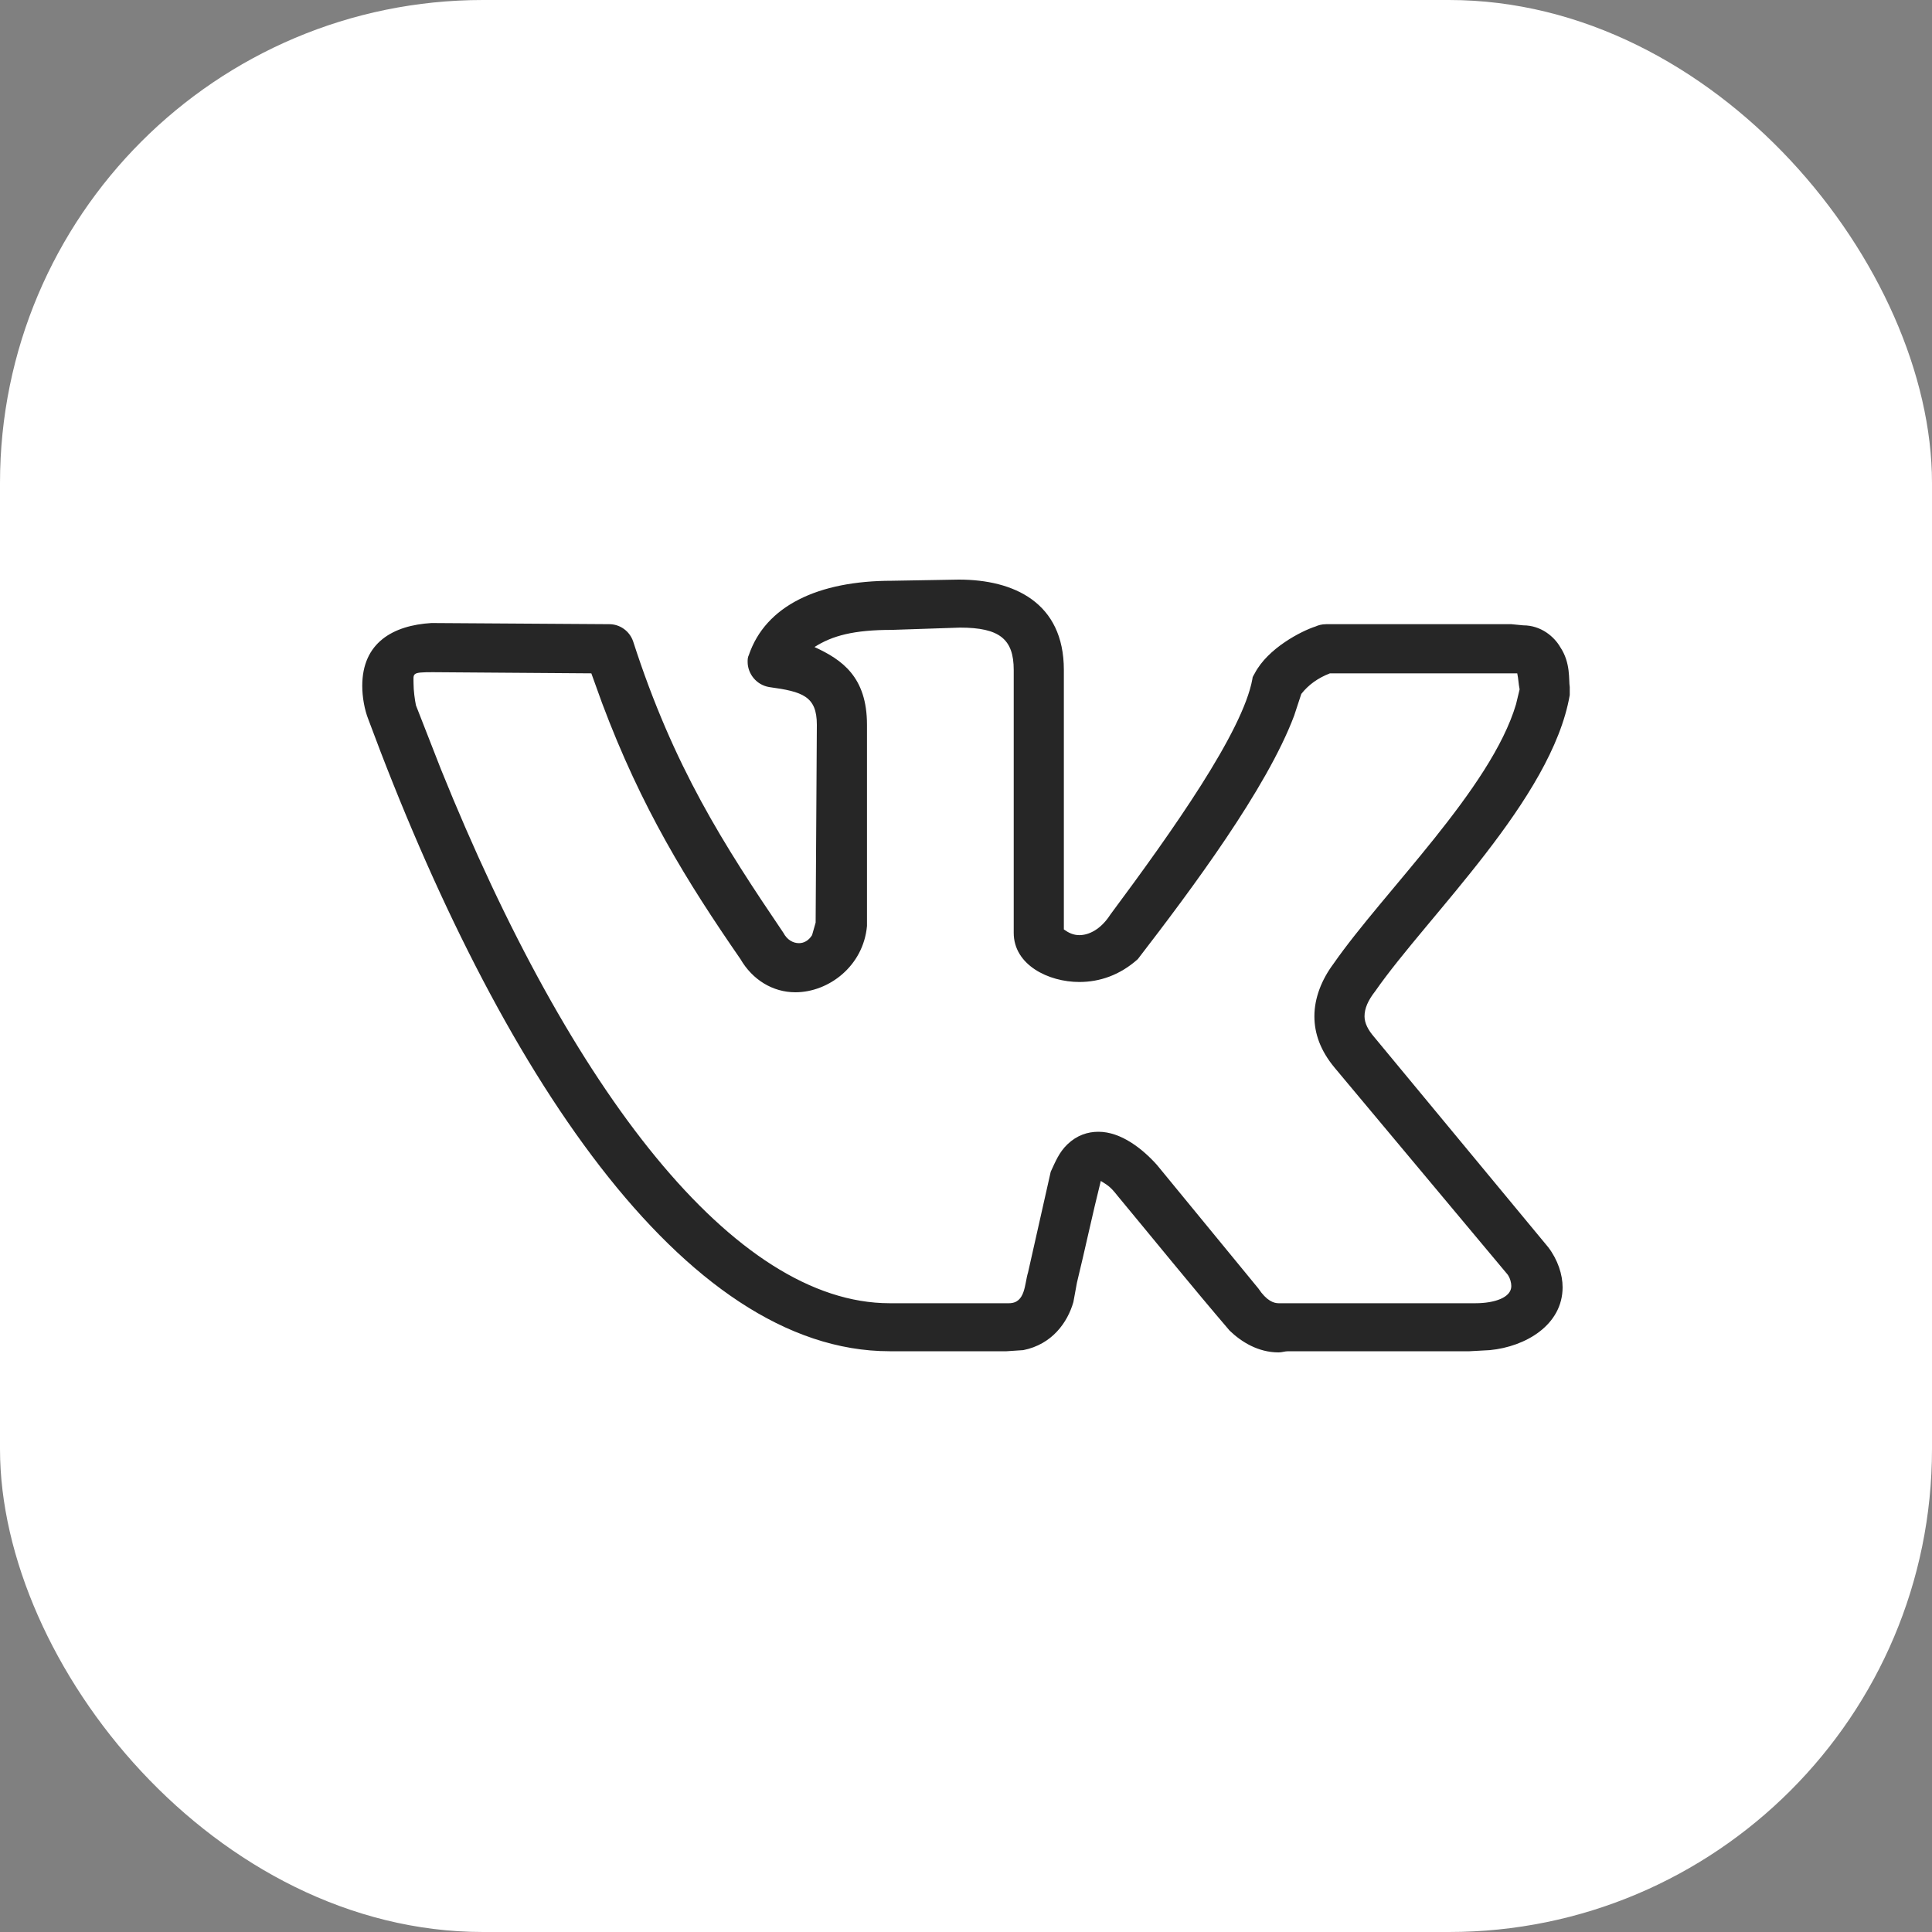 <?xml version="1.0" encoding="UTF-8"?> <svg xmlns="http://www.w3.org/2000/svg" width="40" height="40" viewBox="0 0 40 40" fill="none"><rect x="0" y="0" width="40" height="40" fill="#808080" stroke="none"/><rect width="40" height="40" rx="10" fill="white"></rect><path d="M7.5 14.201C7.5 13.302 8.142 12.947 8.933 12.899L12.614 12.923C12.836 12.923 13.034 13.065 13.108 13.278C13.948 15.882 14.985 17.491 16.22 19.314C16.294 19.456 16.418 19.527 16.541 19.527C16.64 19.527 16.739 19.479 16.813 19.361L16.887 19.101L16.912 15.006C16.912 14.414 16.616 14.319 15.924 14.225C15.652 14.178 15.479 13.941 15.479 13.704C15.479 13.657 15.479 13.61 15.504 13.562C15.85 12.544 16.937 12.024 18.468 12.024L19.852 12C20.988 12 22.026 12.473 22.026 13.87V19.243C22.125 19.314 22.223 19.361 22.347 19.361C22.544 19.361 22.791 19.243 22.989 18.935C24.274 17.207 25.731 15.148 25.929 14.059C25.929 14.012 25.954 13.988 25.978 13.941C26.25 13.42 26.942 13.065 27.238 12.97C27.288 12.947 27.362 12.923 27.46 12.923H31.29L31.537 12.947C31.907 12.947 32.179 13.183 32.302 13.396C32.525 13.728 32.475 14.083 32.5 14.225V14.39C32.129 16.544 29.56 18.959 28.473 20.521C28.325 20.71 28.251 20.876 28.251 21.041C28.251 21.183 28.325 21.325 28.449 21.468L32.055 25.823C32.253 26.083 32.352 26.39 32.352 26.651C32.352 27.432 31.586 27.882 30.845 27.953L30.425 27.976H26.67C26.596 27.976 26.546 28 26.472 28C26.052 28 25.706 27.787 25.459 27.55C24.669 26.627 23.903 25.68 23.137 24.757C22.989 24.568 22.94 24.544 22.791 24.45C22.619 25.136 22.47 25.846 22.297 26.556L22.223 26.959C22.1 27.385 21.779 27.834 21.186 27.953L20.84 27.976H18.419C14.145 27.976 10.316 22.154 7.624 14.888C7.549 14.698 7.5 14.438 7.5 14.201ZM22.347 20.331C21.704 20.331 20.988 19.976 20.988 19.314V13.87C20.988 13.231 20.692 12.994 19.877 12.994L18.468 13.041C17.678 13.041 17.233 13.16 16.863 13.396C17.431 13.657 17.95 14.012 17.95 15.006V19.172C17.875 20 17.159 20.544 16.467 20.544C15.998 20.544 15.578 20.284 15.331 19.858C14.219 18.248 13.281 16.734 12.465 14.556L12.243 13.941L8.958 13.917C8.513 13.917 8.562 13.941 8.562 14.154C8.562 14.296 8.587 14.485 8.612 14.604L9.13 15.929C11.823 22.604 15.207 26.982 18.419 26.982H20.889C21.235 26.982 21.21 26.58 21.285 26.343L21.754 24.26C21.853 24.047 21.927 23.858 22.1 23.692C22.297 23.503 22.52 23.432 22.742 23.432C23.212 23.432 23.656 23.787 23.953 24.118L26.052 26.675C26.225 26.935 26.373 26.982 26.472 26.982H30.548C30.944 26.982 31.29 26.864 31.29 26.627C31.29 26.556 31.265 26.462 31.215 26.39L27.633 22.107C27.337 21.752 27.213 21.396 27.213 21.041C27.213 20.663 27.362 20.284 27.609 19.953C28.646 18.462 30.87 16.331 31.388 14.58L31.462 14.272C31.438 14.154 31.438 14.059 31.413 13.941H27.535C27.288 14.036 27.09 14.178 26.942 14.367L26.794 14.817C26.225 16.331 24.669 18.414 23.557 19.858C23.187 20.189 22.767 20.331 22.347 20.331Z" fill="#262626"></path></svg> 